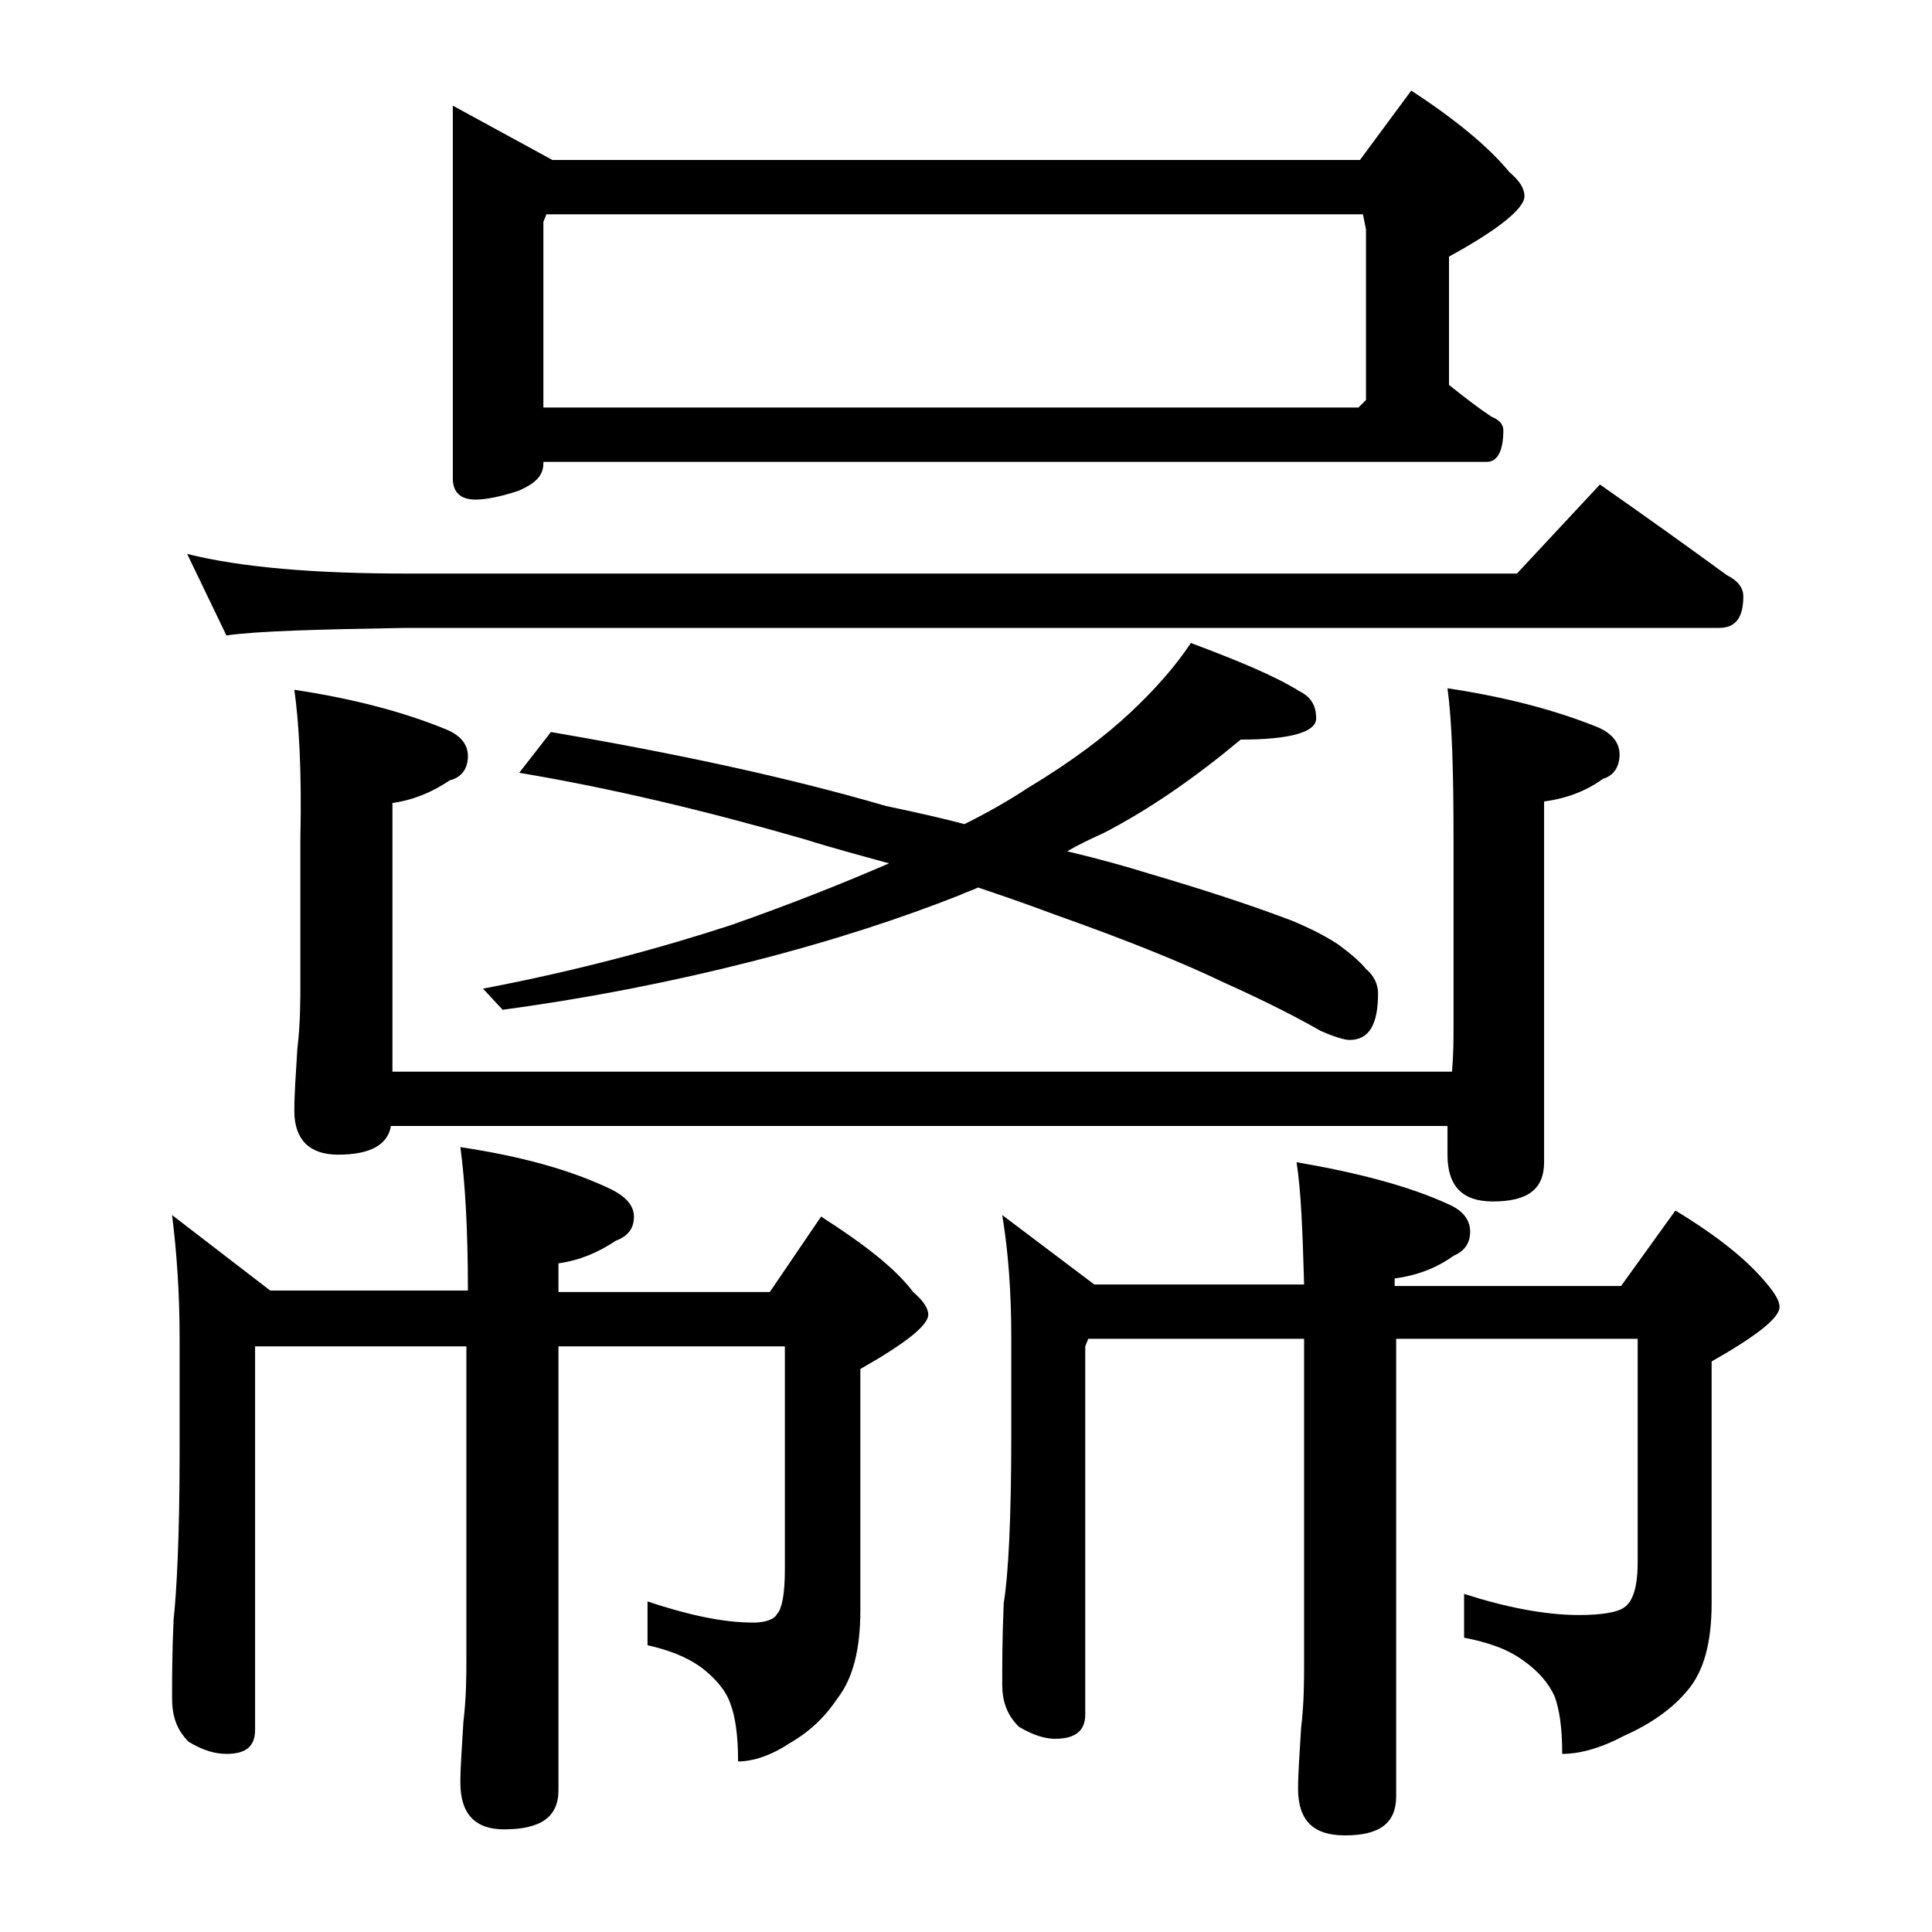 <?xml version="1.0" encoding="utf-8"?>
<!-- Generator: Adobe Illustrator 18.0.0, SVG Export Plug-In . SVG Version: 6.00 Build 0)  -->
<!DOCTYPE svg PUBLIC "-//W3C//DTD SVG 1.1//EN" "http://www.w3.org/Graphics/SVG/1.1/DTD/svg11.dtd">
<svg version="1.1" id="Layer_1" xmlns="http://www.w3.org/2000/svg" xmlns:xlink="http://www.w3.org/1999/xlink" x="0px" y="0px"
	 viewBox="0 0 128 128" enable-background="new 0 0 128 128" xml:space="preserve">
<path d="M11.4,80.5l6.5,5H31c0-4.2-0.2-7.3-0.5-9.5c4,0.6,7.3,1.5,10,2.8c1,0.5,1.5,1.1,1.5,1.8c0,0.8-0.4,1.3-1.2,1.6
	c-1.2,0.8-2.4,1.3-3.8,1.5v1.9h14l3.4-5c2.8,1.8,4.9,3.4,6.1,5c0.7,0.6,1,1.1,1,1.5c0,0.7-1.5,1.9-4.5,3.6v16c0,2.6-0.5,4.5-1.5,5.8
	c-0.8,1.2-1.8,2.2-3.2,3c-1.2,0.8-2.4,1.2-3.4,1.2c0-1.8-0.2-3-0.5-3.8c-0.3-0.9-1-1.7-1.9-2.4c-1.1-0.8-2.3-1.2-3.6-1.5v-2.9
	c2.7,0.9,5,1.4,7,1.4c0.8,0,1.4-0.2,1.6-0.6c0.3-0.3,0.5-1.3,0.5-2.9V89.2H37v29.4c0,1.8-1.2,2.6-3.6,2.6c-1.9,0-2.9-1-2.9-3.1
	c0-1,0.1-2.3,0.2-4c0.2-1.7,0.2-3.1,0.2-4.4V89.2H16.9v25.4c0,1.1-0.6,1.6-1.9,1.6c-0.7,0-1.5-0.2-2.5-0.8c-0.8-0.8-1.1-1.7-1.1-2.9
	c0-1.2,0-3,0.1-5.2c0.2-1.8,0.4-5.5,0.4-11.1v-7.5C11.9,85.6,11.7,82.9,11.4,80.5z M12.4,36.7C16,37.6,20.9,38,26.9,38h73.6l5.5-5.9
	c3,2.1,5.8,4.1,8.4,6c0.8,0.4,1.1,0.9,1.1,1.4c0,1.4-0.5,2.1-1.6,2.1h-87c-5.8,0.1-9.8,0.2-11.9,0.5L12.4,36.7z M19.5,45.7
	c4,0.6,7.3,1.5,10,2.6c1,0.4,1.5,1,1.5,1.8c0,0.8-0.4,1.4-1.2,1.6c-1.2,0.8-2.4,1.3-3.8,1.5V71h70.2c0.1-1.2,0.1-2.1,0.1-2.9V55.5
	c0-4.4-0.1-7.7-0.4-9.9c4,0.6,7.3,1.5,10,2.6c0.9,0.4,1.4,1,1.4,1.8c0,0.8-0.4,1.4-1.1,1.6c-1.1,0.8-2.4,1.3-3.9,1.5V77
	c0,1.8-1.1,2.6-3.4,2.6c-2,0-3-1-3-3.1v-1.9H25.9c-0.2,1.2-1.3,1.9-3.5,1.9c-1.9,0-2.9-1-2.9-2.9c0-1.1,0.1-2.5,0.2-4.1
	c0.2-1.7,0.2-3.2,0.2-4.5v-9.5C20,51.1,19.8,47.8,19.5,45.7z M36,30.7c0,0.8-0.5,1.3-1.6,1.8c-1.2,0.4-2.2,0.6-2.9,0.6
	c-1,0-1.5-0.5-1.5-1.4V7l6.6,3.6h53.5L93.5,6c2.9,1.9,5.1,3.7,6.5,5.4c0.7,0.6,1,1.1,1,1.6c0,0.8-1.7,2.2-5,4v8.5
	c1,0.8,1.9,1.5,2.8,2.1c0.5,0.2,0.8,0.5,0.8,0.9c0,1.4-0.4,2.1-1.1,2.1H36z M36.5,48.5c8.2,1.4,15.7,3,22.2,4.9
	c1.9,0.4,3.7,0.8,5.2,1.2c1.6-0.8,3-1.6,4.2-2.4c3-1.8,5.2-3.5,6.8-5c1.7-1.6,3-3.1,4-4.6c3.2,1.2,5.6,2.2,7.2,3.2
	c0.8,0.4,1.1,1,1.1,1.8c0,0.9-1.7,1.4-5,1.4c-3,2.5-6,4.6-9.1,6.2c-0.9,0.4-1.7,0.8-2.4,1.2c2.1,0.5,3.9,1,5.5,1.5
	c3.4,1,6.5,2,9.4,3.1c1.2,0.5,2.2,1,3.1,1.6c0.8,0.6,1.4,1.1,1.8,1.6c0.5,0.4,0.8,1,0.8,1.6c0,2.1-0.6,3.1-1.9,3.1
	c-0.3,0-1-0.2-1.9-0.6c-1.4-0.8-3.5-1.9-6.4-3.2c-2.7-1.3-6.4-2.8-11.2-4.5c-1.6-0.6-3.3-1.2-5.1-1.8c-0.4,0.2-0.8,0.3-1.2,0.5
	c-3.8,1.5-8.3,3-13.8,4.4c-5.1,1.3-10.6,2.4-16.5,3.2L32,65.5c6.3-1.2,11.8-2.7,16.4-4.2c4-1.4,7.5-2.8,10.5-4.1
	c-1.8-0.5-3.7-1-5.6-1.6c-6.6-1.9-12.9-3.4-18.9-4.4L36.5,48.5z M36.2,14.2L36,14.7V27h54l0.5-0.5V15.2l-0.2-1H36.2z M66.4,80.5
	l6.1,4.6h13.9c-0.1-3.5-0.2-6.2-0.5-8.1c4.1,0.7,7.5,1.6,10.1,2.8c0.9,0.4,1.4,1,1.4,1.8s-0.4,1.3-1.1,1.6c-1.1,0.8-2.4,1.3-3.9,1.5
	v0.5h15l3.6-5c2.8,1.7,4.8,3.3,6.1,4.9c0.5,0.6,0.8,1.1,0.8,1.5c0,0.7-1.5,1.9-4.5,3.6v16c0,2.6-0.5,4.5-1.6,5.8
	c-1,1.2-2.4,2.2-4.2,3c-1.5,0.8-2.9,1.2-4.1,1.2c0-1.8-0.2-3-0.5-3.8c-0.4-0.9-1.1-1.7-2.1-2.4c-1.1-0.8-2.4-1.2-3.9-1.5v-2.9
	c2.8,0.9,5.4,1.4,7.6,1.4c1.6,0,2.6-0.2,3-0.5c0.6-0.4,0.9-1.4,0.9-3V88.7h-16V119c0,1.8-1.1,2.6-3.4,2.6c-2.1,0-3.1-1-3.1-3.1
	c0-1,0.1-2.3,0.2-4c0.2-1.7,0.2-3.1,0.2-4.4V88.7H72.1l-0.2,0.5v24.4c0,1.1-0.7,1.6-2,1.6c-0.6,0-1.4-0.2-2.4-0.8
	c-0.8-0.8-1.1-1.7-1.1-2.8c0-1.3,0-3.1,0.1-5.4c0.3-1.8,0.5-5.5,0.5-11.1v-6.5C67,85.6,66.8,82.9,66.4,80.5z"/>
</svg>

